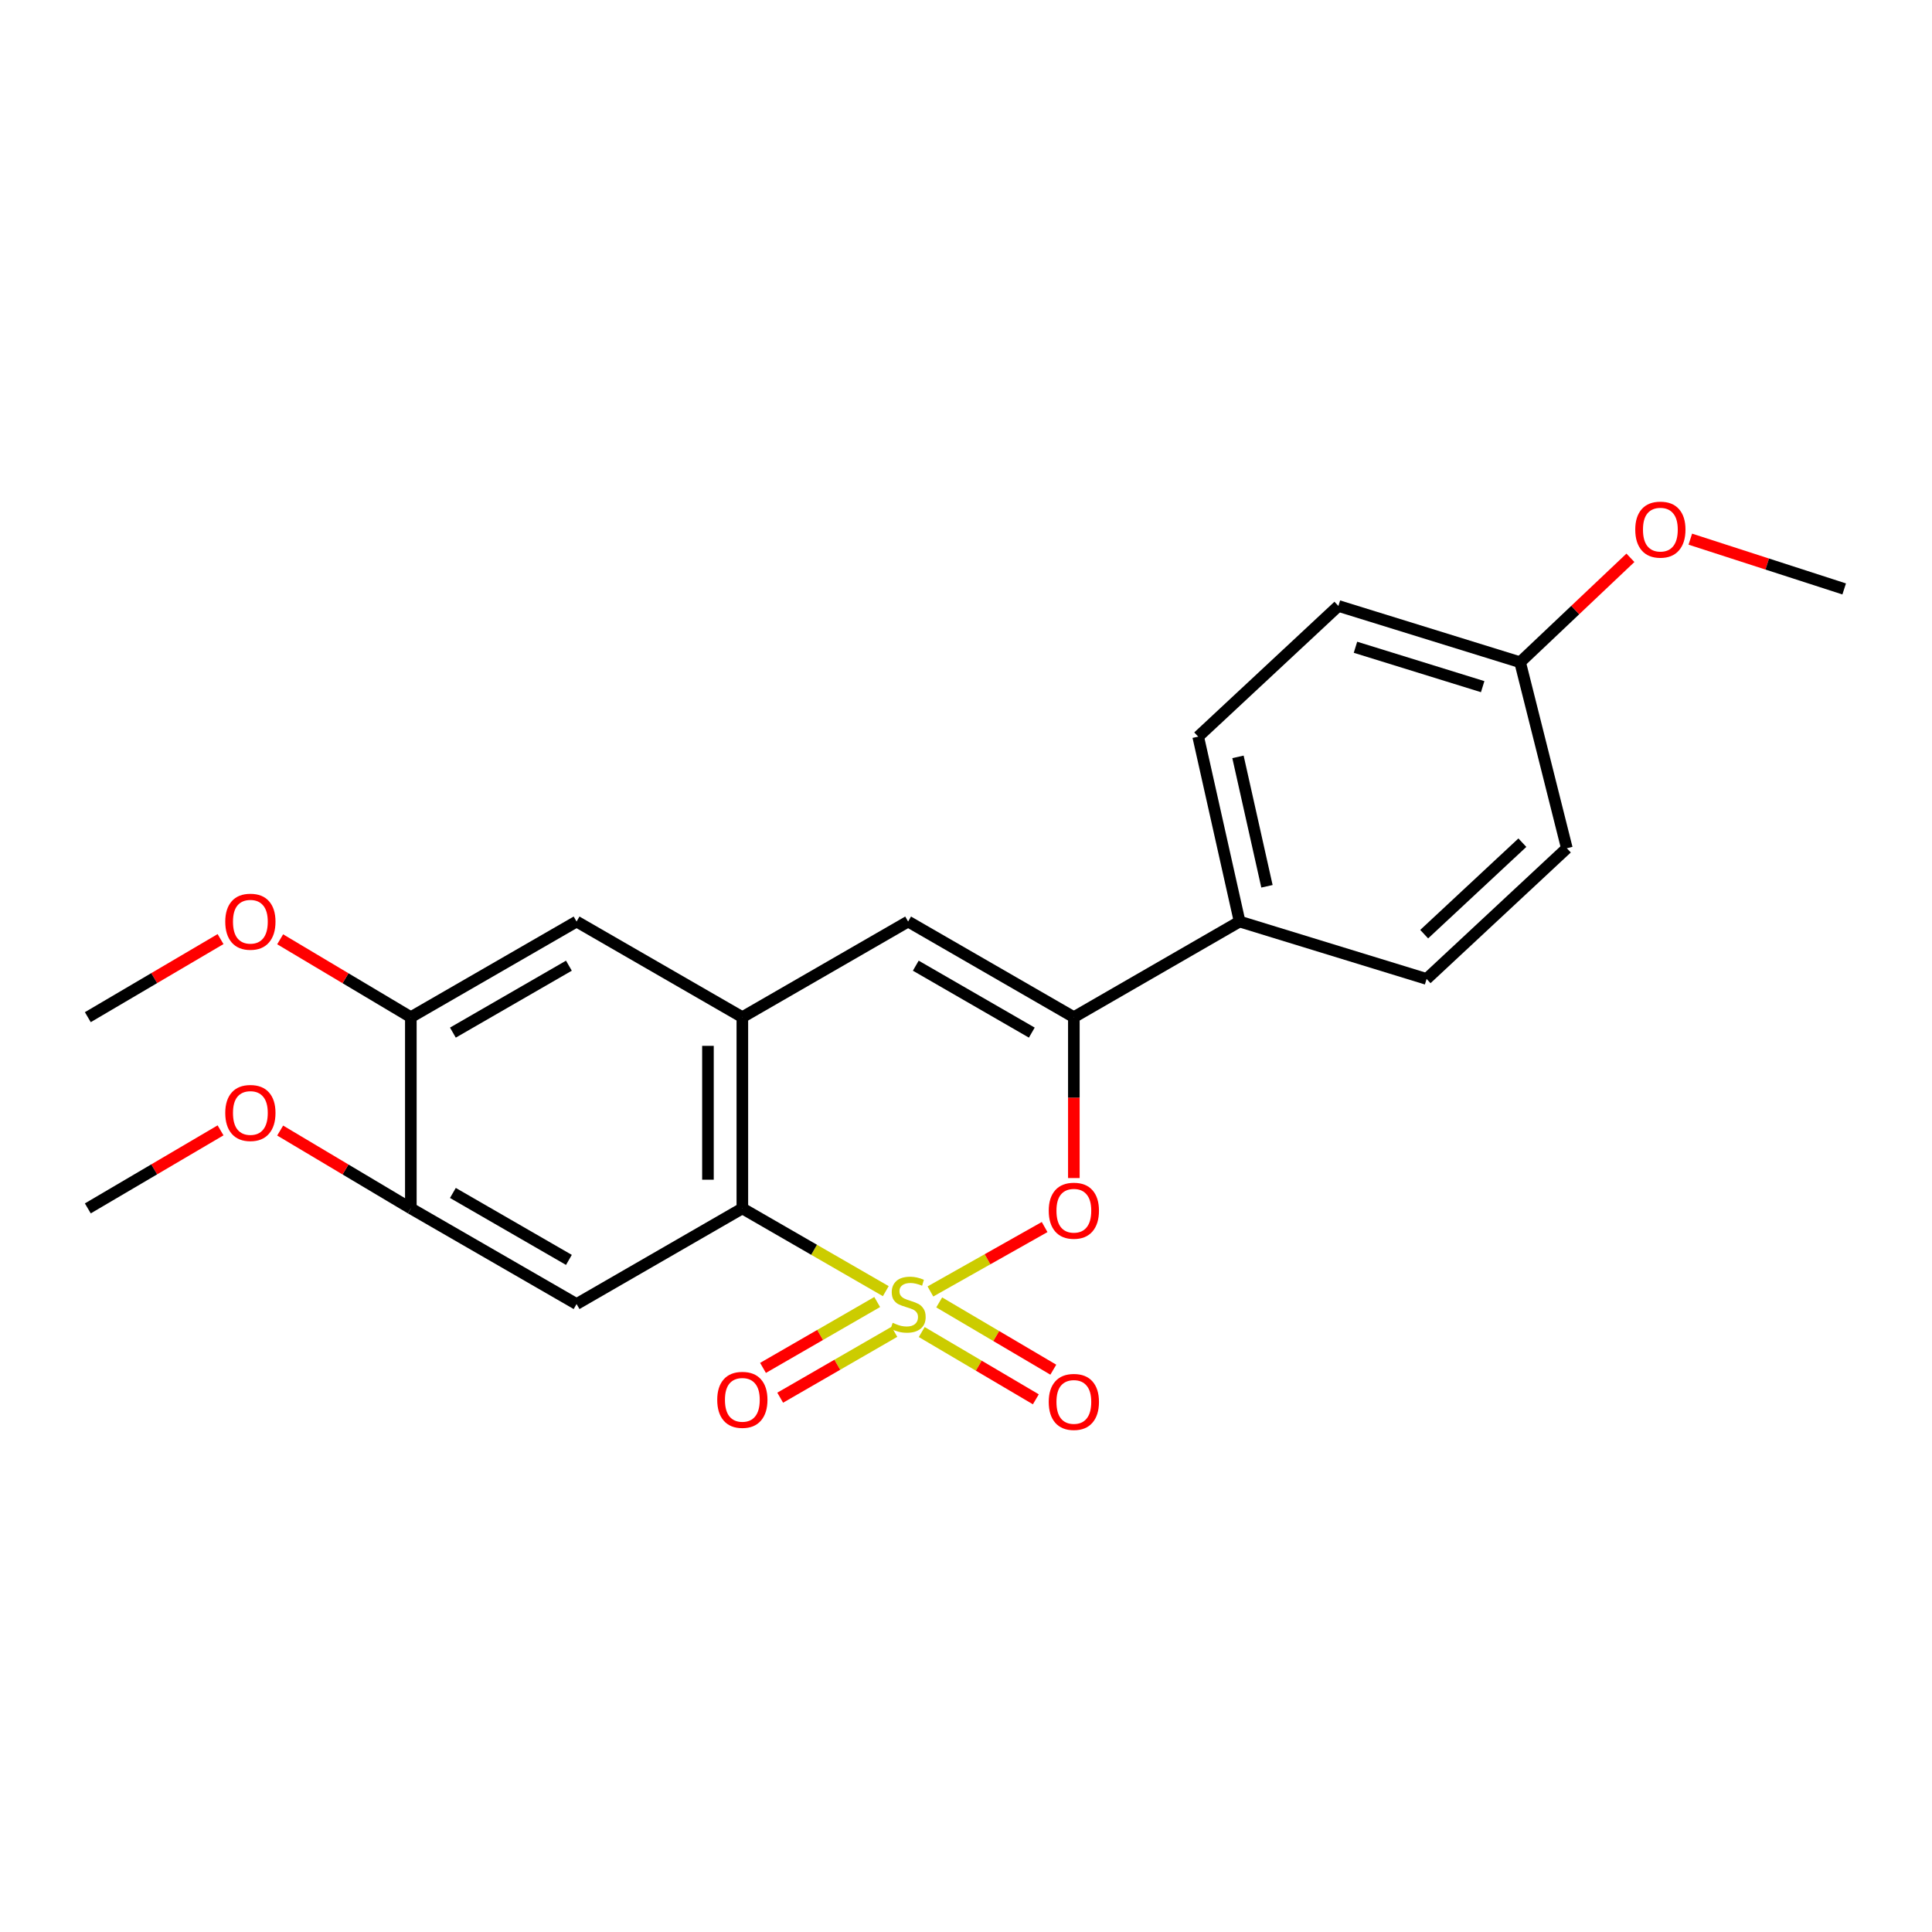 <?xml version='1.0' encoding='iso-8859-1'?>
<svg version='1.1' baseProfile='full'
              xmlns='http://www.w3.org/2000/svg'
                      xmlns:rdkit='http://www.rdkit.org/xml'
                      xmlns:xlink='http://www.w3.org/1999/xlink'
                  xml:space='preserve'
width='1000px' height='1000px' viewBox='0 0 1000 1000'>
<!-- END OF HEADER -->
<rect style='opacity:1.0;fill:#FFFFFF;stroke:none' width='1000' height='1000' x='0' y='0'> </rect>
<path class='bond-0' d='M 481.583,668.457 L 511.138,651.787' style='fill:none;fill-rule:evenodd;stroke:#CCCC00;stroke-width:6px;stroke-linecap:butt;stroke-linejoin:miter;stroke-opacity:1' />
<path class='bond-0' d='M 511.138,651.787 L 540.693,635.116' style='fill:none;fill-rule:evenodd;stroke:#FF0000;stroke-width:6px;stroke-linecap:butt;stroke-linejoin:miter;stroke-opacity:1' />
<path class='bond-1' d='M 458.484,668.3 L 421.361,646.882' style='fill:none;fill-rule:evenodd;stroke:#CCCC00;stroke-width:6px;stroke-linecap:butt;stroke-linejoin:miter;stroke-opacity:1' />
<path class='bond-1' d='M 421.361,646.882 L 384.237,625.464' style='fill:none;fill-rule:evenodd;stroke:#000000;stroke-width:6px;stroke-linecap:butt;stroke-linejoin:miter;stroke-opacity:1' />
<path class='bond-6' d='M 454.035,673.924 L 424.483,690.974' style='fill:none;fill-rule:evenodd;stroke:#CCCC00;stroke-width:6px;stroke-linecap:butt;stroke-linejoin:miter;stroke-opacity:1' />
<path class='bond-6' d='M 424.483,690.974 L 394.931,708.024' style='fill:none;fill-rule:evenodd;stroke:#FF0000;stroke-width:6px;stroke-linecap:butt;stroke-linejoin:miter;stroke-opacity:1' />
<path class='bond-6' d='M 462.933,689.346 L 433.381,706.395' style='fill:none;fill-rule:evenodd;stroke:#CCCC00;stroke-width:6px;stroke-linecap:butt;stroke-linejoin:miter;stroke-opacity:1' />
<path class='bond-6' d='M 433.381,706.395 L 403.829,723.445' style='fill:none;fill-rule:evenodd;stroke:#FF0000;stroke-width:6px;stroke-linecap:butt;stroke-linejoin:miter;stroke-opacity:1' />
<path class='bond-7' d='M 477.089,689.458 L 506.619,706.87' style='fill:none;fill-rule:evenodd;stroke:#CCCC00;stroke-width:6px;stroke-linecap:butt;stroke-linejoin:miter;stroke-opacity:1' />
<path class='bond-7' d='M 506.619,706.87 L 536.149,724.282' style='fill:none;fill-rule:evenodd;stroke:#FF0000;stroke-width:6px;stroke-linecap:butt;stroke-linejoin:miter;stroke-opacity:1' />
<path class='bond-7' d='M 486.132,674.122 L 515.662,691.534' style='fill:none;fill-rule:evenodd;stroke:#CCCC00;stroke-width:6px;stroke-linecap:butt;stroke-linejoin:miter;stroke-opacity:1' />
<path class='bond-7' d='M 515.662,691.534 L 545.192,708.946' style='fill:none;fill-rule:evenodd;stroke:#FF0000;stroke-width:6px;stroke-linecap:butt;stroke-linejoin:miter;stroke-opacity:1' />
<path class='bond-2' d='M 555.824,609.759 L 555.824,568.122' style='fill:none;fill-rule:evenodd;stroke:#FF0000;stroke-width:6px;stroke-linecap:butt;stroke-linejoin:miter;stroke-opacity:1' />
<path class='bond-2' d='M 555.824,568.122 L 555.824,526.486' style='fill:none;fill-rule:evenodd;stroke:#000000;stroke-width:6px;stroke-linecap:butt;stroke-linejoin:miter;stroke-opacity:1' />
<path class='bond-3' d='M 384.237,625.464 L 384.237,526.486' style='fill:none;fill-rule:evenodd;stroke:#000000;stroke-width:6px;stroke-linecap:butt;stroke-linejoin:miter;stroke-opacity:1' />
<path class='bond-3' d='M 366.434,610.617 L 366.434,541.332' style='fill:none;fill-rule:evenodd;stroke:#000000;stroke-width:6px;stroke-linecap:butt;stroke-linejoin:miter;stroke-opacity:1' />
<path class='bond-5' d='M 384.237,625.464 L 298.434,674.968' style='fill:none;fill-rule:evenodd;stroke:#000000;stroke-width:6px;stroke-linecap:butt;stroke-linejoin:miter;stroke-opacity:1' />
<path class='bond-11' d='M 555.824,526.486 L 641.618,476.992' style='fill:none;fill-rule:evenodd;stroke:#000000;stroke-width:6px;stroke-linecap:butt;stroke-linejoin:miter;stroke-opacity:1' />
<path class='bond-23' d='M 555.824,526.486 L 470.041,476.992' style='fill:none;fill-rule:evenodd;stroke:#000000;stroke-width:6px;stroke-linecap:butt;stroke-linejoin:miter;stroke-opacity:1' />
<path class='bond-23' d='M 534.059,534.482 L 474.011,499.837' style='fill:none;fill-rule:evenodd;stroke:#000000;stroke-width:6px;stroke-linecap:butt;stroke-linejoin:miter;stroke-opacity:1' />
<path class='bond-4' d='M 384.237,526.486 L 470.041,476.992' style='fill:none;fill-rule:evenodd;stroke:#000000;stroke-width:6px;stroke-linecap:butt;stroke-linejoin:miter;stroke-opacity:1' />
<path class='bond-9' d='M 384.237,526.486 L 298.434,476.992' style='fill:none;fill-rule:evenodd;stroke:#000000;stroke-width:6px;stroke-linecap:butt;stroke-linejoin:miter;stroke-opacity:1' />
<path class='bond-8' d='M 298.434,674.968 L 212.65,625.464' style='fill:none;fill-rule:evenodd;stroke:#000000;stroke-width:6px;stroke-linecap:butt;stroke-linejoin:miter;stroke-opacity:1' />
<path class='bond-8' d='M 294.465,652.122 L 234.416,617.469' style='fill:none;fill-rule:evenodd;stroke:#000000;stroke-width:6px;stroke-linecap:butt;stroke-linejoin:miter;stroke-opacity:1' />
<path class='bond-10' d='M 212.65,625.464 L 212.65,526.486' style='fill:none;fill-rule:evenodd;stroke:#000000;stroke-width:6px;stroke-linecap:butt;stroke-linejoin:miter;stroke-opacity:1' />
<path class='bond-15' d='M 212.65,625.464 L 178.832,605.318' style='fill:none;fill-rule:evenodd;stroke:#000000;stroke-width:6px;stroke-linecap:butt;stroke-linejoin:miter;stroke-opacity:1' />
<path class='bond-15' d='M 178.832,605.318 L 145.013,585.173' style='fill:none;fill-rule:evenodd;stroke:#FF0000;stroke-width:6px;stroke-linecap:butt;stroke-linejoin:miter;stroke-opacity:1' />
<path class='bond-24' d='M 298.434,476.992 L 212.65,526.486' style='fill:none;fill-rule:evenodd;stroke:#000000;stroke-width:6px;stroke-linecap:butt;stroke-linejoin:miter;stroke-opacity:1' />
<path class='bond-24' d='M 294.463,499.837 L 234.415,534.482' style='fill:none;fill-rule:evenodd;stroke:#000000;stroke-width:6px;stroke-linecap:butt;stroke-linejoin:miter;stroke-opacity:1' />
<path class='bond-16' d='M 212.65,526.486 L 178.832,506.332' style='fill:none;fill-rule:evenodd;stroke:#000000;stroke-width:6px;stroke-linecap:butt;stroke-linejoin:miter;stroke-opacity:1' />
<path class='bond-16' d='M 178.832,506.332 L 145.013,486.179' style='fill:none;fill-rule:evenodd;stroke:#FF0000;stroke-width:6px;stroke-linecap:butt;stroke-linejoin:miter;stroke-opacity:1' />
<path class='bond-12' d='M 641.618,476.992 L 620.184,381.287' style='fill:none;fill-rule:evenodd;stroke:#000000;stroke-width:6px;stroke-linecap:butt;stroke-linejoin:miter;stroke-opacity:1' />
<path class='bond-12' d='M 655.776,458.745 L 640.772,391.752' style='fill:none;fill-rule:evenodd;stroke:#000000;stroke-width:6px;stroke-linecap:butt;stroke-linejoin:miter;stroke-opacity:1' />
<path class='bond-13' d='M 641.618,476.992 L 738.4,506.694' style='fill:none;fill-rule:evenodd;stroke:#000000;stroke-width:6px;stroke-linecap:butt;stroke-linejoin:miter;stroke-opacity:1' />
<path class='bond-17' d='M 620.184,381.287 L 692.754,313.644' style='fill:none;fill-rule:evenodd;stroke:#000000;stroke-width:6px;stroke-linecap:butt;stroke-linejoin:miter;stroke-opacity:1' />
<path class='bond-18' d='M 738.4,506.694 L 810.999,439.05' style='fill:none;fill-rule:evenodd;stroke:#000000;stroke-width:6px;stroke-linecap:butt;stroke-linejoin:miter;stroke-opacity:1' />
<path class='bond-18' d='M 737.153,483.522 L 787.973,436.171' style='fill:none;fill-rule:evenodd;stroke:#000000;stroke-width:6px;stroke-linecap:butt;stroke-linejoin:miter;stroke-opacity:1' />
<path class='bond-14' d='M 786.806,342.772 L 810.999,439.05' style='fill:none;fill-rule:evenodd;stroke:#000000;stroke-width:6px;stroke-linecap:butt;stroke-linejoin:miter;stroke-opacity:1' />
<path class='bond-19' d='M 786.806,342.772 L 815.356,315.747' style='fill:none;fill-rule:evenodd;stroke:#000000;stroke-width:6px;stroke-linecap:butt;stroke-linejoin:miter;stroke-opacity:1' />
<path class='bond-19' d='M 815.356,315.747 L 843.906,288.722' style='fill:none;fill-rule:evenodd;stroke:#FF0000;stroke-width:6px;stroke-linecap:butt;stroke-linejoin:miter;stroke-opacity:1' />
<path class='bond-25' d='M 786.806,342.772 L 692.754,313.644' style='fill:none;fill-rule:evenodd;stroke:#000000;stroke-width:6px;stroke-linecap:butt;stroke-linejoin:miter;stroke-opacity:1' />
<path class='bond-25' d='M 767.431,355.41 L 701.594,335.02' style='fill:none;fill-rule:evenodd;stroke:#000000;stroke-width:6px;stroke-linecap:butt;stroke-linejoin:miter;stroke-opacity:1' />
<path class='bond-21' d='M 114.156,585.068 L 79.805,605.266' style='fill:none;fill-rule:evenodd;stroke:#FF0000;stroke-width:6px;stroke-linecap:butt;stroke-linejoin:miter;stroke-opacity:1' />
<path class='bond-21' d='M 79.805,605.266 L 45.455,625.464' style='fill:none;fill-rule:evenodd;stroke:#000000;stroke-width:6px;stroke-linecap:butt;stroke-linejoin:miter;stroke-opacity:1' />
<path class='bond-20' d='M 114.156,486.074 L 79.805,506.28' style='fill:none;fill-rule:evenodd;stroke:#FF0000;stroke-width:6px;stroke-linecap:butt;stroke-linejoin:miter;stroke-opacity:1' />
<path class='bond-20' d='M 79.805,506.28 L 45.455,526.486' style='fill:none;fill-rule:evenodd;stroke:#000000;stroke-width:6px;stroke-linecap:butt;stroke-linejoin:miter;stroke-opacity:1' />
<path class='bond-22' d='M 874.905,279.065 L 914.725,291.948' style='fill:none;fill-rule:evenodd;stroke:#FF0000;stroke-width:6px;stroke-linecap:butt;stroke-linejoin:miter;stroke-opacity:1' />
<path class='bond-22' d='M 914.725,291.948 L 954.545,304.831' style='fill:none;fill-rule:evenodd;stroke:#000000;stroke-width:6px;stroke-linecap:butt;stroke-linejoin:miter;stroke-opacity:1' />
<path  class='atom-0' d='M 462.041 684.688
Q 462.361 684.808, 463.681 685.368
Q 465.001 685.928, 466.441 686.288
Q 467.921 686.608, 469.361 686.608
Q 472.041 686.608, 473.601 685.328
Q 475.161 684.008, 475.161 681.728
Q 475.161 680.168, 474.361 679.208
Q 473.601 678.248, 472.401 677.728
Q 471.201 677.208, 469.201 676.608
Q 466.681 675.848, 465.161 675.128
Q 463.681 674.408, 462.601 672.888
Q 461.561 671.368, 461.561 668.808
Q 461.561 665.248, 463.961 663.048
Q 466.401 660.848, 471.201 660.848
Q 474.481 660.848, 478.201 662.408
L 477.281 665.488
Q 473.881 664.088, 471.321 664.088
Q 468.561 664.088, 467.041 665.248
Q 465.521 666.368, 465.561 668.328
Q 465.561 669.848, 466.321 670.768
Q 467.121 671.688, 468.241 672.208
Q 469.401 672.728, 471.321 673.328
Q 473.881 674.128, 475.401 674.928
Q 476.921 675.728, 478.001 677.368
Q 479.121 678.968, 479.121 681.728
Q 479.121 685.648, 476.481 687.768
Q 473.881 689.848, 469.521 689.848
Q 467.001 689.848, 465.081 689.288
Q 463.201 688.768, 460.961 687.848
L 462.041 684.688
' fill='#CCCC00'/>
<path  class='atom-1' d='M 542.824 626.661
Q 542.824 619.861, 546.184 616.061
Q 549.544 612.261, 555.824 612.261
Q 562.104 612.261, 565.464 616.061
Q 568.824 619.861, 568.824 626.661
Q 568.824 633.541, 565.424 637.461
Q 562.024 641.341, 555.824 641.341
Q 549.584 641.341, 546.184 637.461
Q 542.824 633.581, 542.824 626.661
M 555.824 638.141
Q 560.144 638.141, 562.464 635.261
Q 564.824 632.341, 564.824 626.661
Q 564.824 621.101, 562.464 618.301
Q 560.144 615.461, 555.824 615.461
Q 551.504 615.461, 549.144 618.261
Q 546.824 621.061, 546.824 626.661
Q 546.824 632.381, 549.144 635.261
Q 551.504 638.141, 555.824 638.141
' fill='#FF0000'/>
<path  class='atom-7' d='M 371.237 724.551
Q 371.237 717.751, 374.597 713.951
Q 377.957 710.151, 384.237 710.151
Q 390.517 710.151, 393.877 713.951
Q 397.237 717.751, 397.237 724.551
Q 397.237 731.431, 393.837 735.351
Q 390.437 739.231, 384.237 739.231
Q 377.997 739.231, 374.597 735.351
Q 371.237 731.471, 371.237 724.551
M 384.237 736.031
Q 388.557 736.031, 390.877 733.151
Q 393.237 730.231, 393.237 724.551
Q 393.237 718.991, 390.877 716.191
Q 388.557 713.351, 384.237 713.351
Q 379.917 713.351, 377.557 716.151
Q 375.237 718.951, 375.237 724.551
Q 375.237 730.271, 377.557 733.151
Q 379.917 736.031, 384.237 736.031
' fill='#FF0000'/>
<path  class='atom-8' d='M 542.824 725.63
Q 542.824 718.83, 546.184 715.03
Q 549.544 711.23, 555.824 711.23
Q 562.104 711.23, 565.464 715.03
Q 568.824 718.83, 568.824 725.63
Q 568.824 732.51, 565.424 736.43
Q 562.024 740.31, 555.824 740.31
Q 549.584 740.31, 546.184 736.43
Q 542.824 732.55, 542.824 725.63
M 555.824 737.11
Q 560.144 737.11, 562.464 734.23
Q 564.824 731.31, 564.824 725.63
Q 564.824 720.07, 562.464 717.27
Q 560.144 714.43, 555.824 714.43
Q 551.504 714.43, 549.144 717.23
Q 546.824 720.03, 546.824 725.63
Q 546.824 731.35, 549.144 734.23
Q 551.504 737.11, 555.824 737.11
' fill='#FF0000'/>
<path  class='atom-16' d='M 116.596 576.069
Q 116.596 569.269, 119.956 565.469
Q 123.316 561.669, 129.596 561.669
Q 135.876 561.669, 139.236 565.469
Q 142.596 569.269, 142.596 576.069
Q 142.596 582.949, 139.196 586.869
Q 135.796 590.749, 129.596 590.749
Q 123.356 590.749, 119.956 586.869
Q 116.596 582.989, 116.596 576.069
M 129.596 587.549
Q 133.916 587.549, 136.236 584.669
Q 138.596 581.749, 138.596 576.069
Q 138.596 570.509, 136.236 567.709
Q 133.916 564.869, 129.596 564.869
Q 125.276 564.869, 122.916 567.669
Q 120.596 570.469, 120.596 576.069
Q 120.596 581.789, 122.916 584.669
Q 125.276 587.549, 129.596 587.549
' fill='#FF0000'/>
<path  class='atom-17' d='M 116.596 477.072
Q 116.596 470.272, 119.956 466.472
Q 123.316 462.672, 129.596 462.672
Q 135.876 462.672, 139.236 466.472
Q 142.596 470.272, 142.596 477.072
Q 142.596 483.952, 139.196 487.872
Q 135.796 491.752, 129.596 491.752
Q 123.356 491.752, 119.956 487.872
Q 116.596 483.992, 116.596 477.072
M 129.596 488.552
Q 133.916 488.552, 136.236 485.672
Q 138.596 482.752, 138.596 477.072
Q 138.596 471.512, 136.236 468.712
Q 133.916 465.872, 129.596 465.872
Q 125.276 465.872, 122.916 468.672
Q 120.596 471.472, 120.596 477.072
Q 120.596 482.792, 122.916 485.672
Q 125.276 488.552, 129.596 488.552
' fill='#FF0000'/>
<path  class='atom-20' d='M 846.405 274.13
Q 846.405 267.33, 849.765 263.53
Q 853.125 259.73, 859.405 259.73
Q 865.685 259.73, 869.045 263.53
Q 872.405 267.33, 872.405 274.13
Q 872.405 281.01, 869.005 284.93
Q 865.605 288.81, 859.405 288.81
Q 853.165 288.81, 849.765 284.93
Q 846.405 281.05, 846.405 274.13
M 859.405 285.61
Q 863.725 285.61, 866.045 282.73
Q 868.405 279.81, 868.405 274.13
Q 868.405 268.57, 866.045 265.77
Q 863.725 262.93, 859.405 262.93
Q 855.085 262.93, 852.725 265.73
Q 850.405 268.53, 850.405 274.13
Q 850.405 279.85, 852.725 282.73
Q 855.085 285.61, 859.405 285.61
' fill='#FF0000'/>
</svg>
